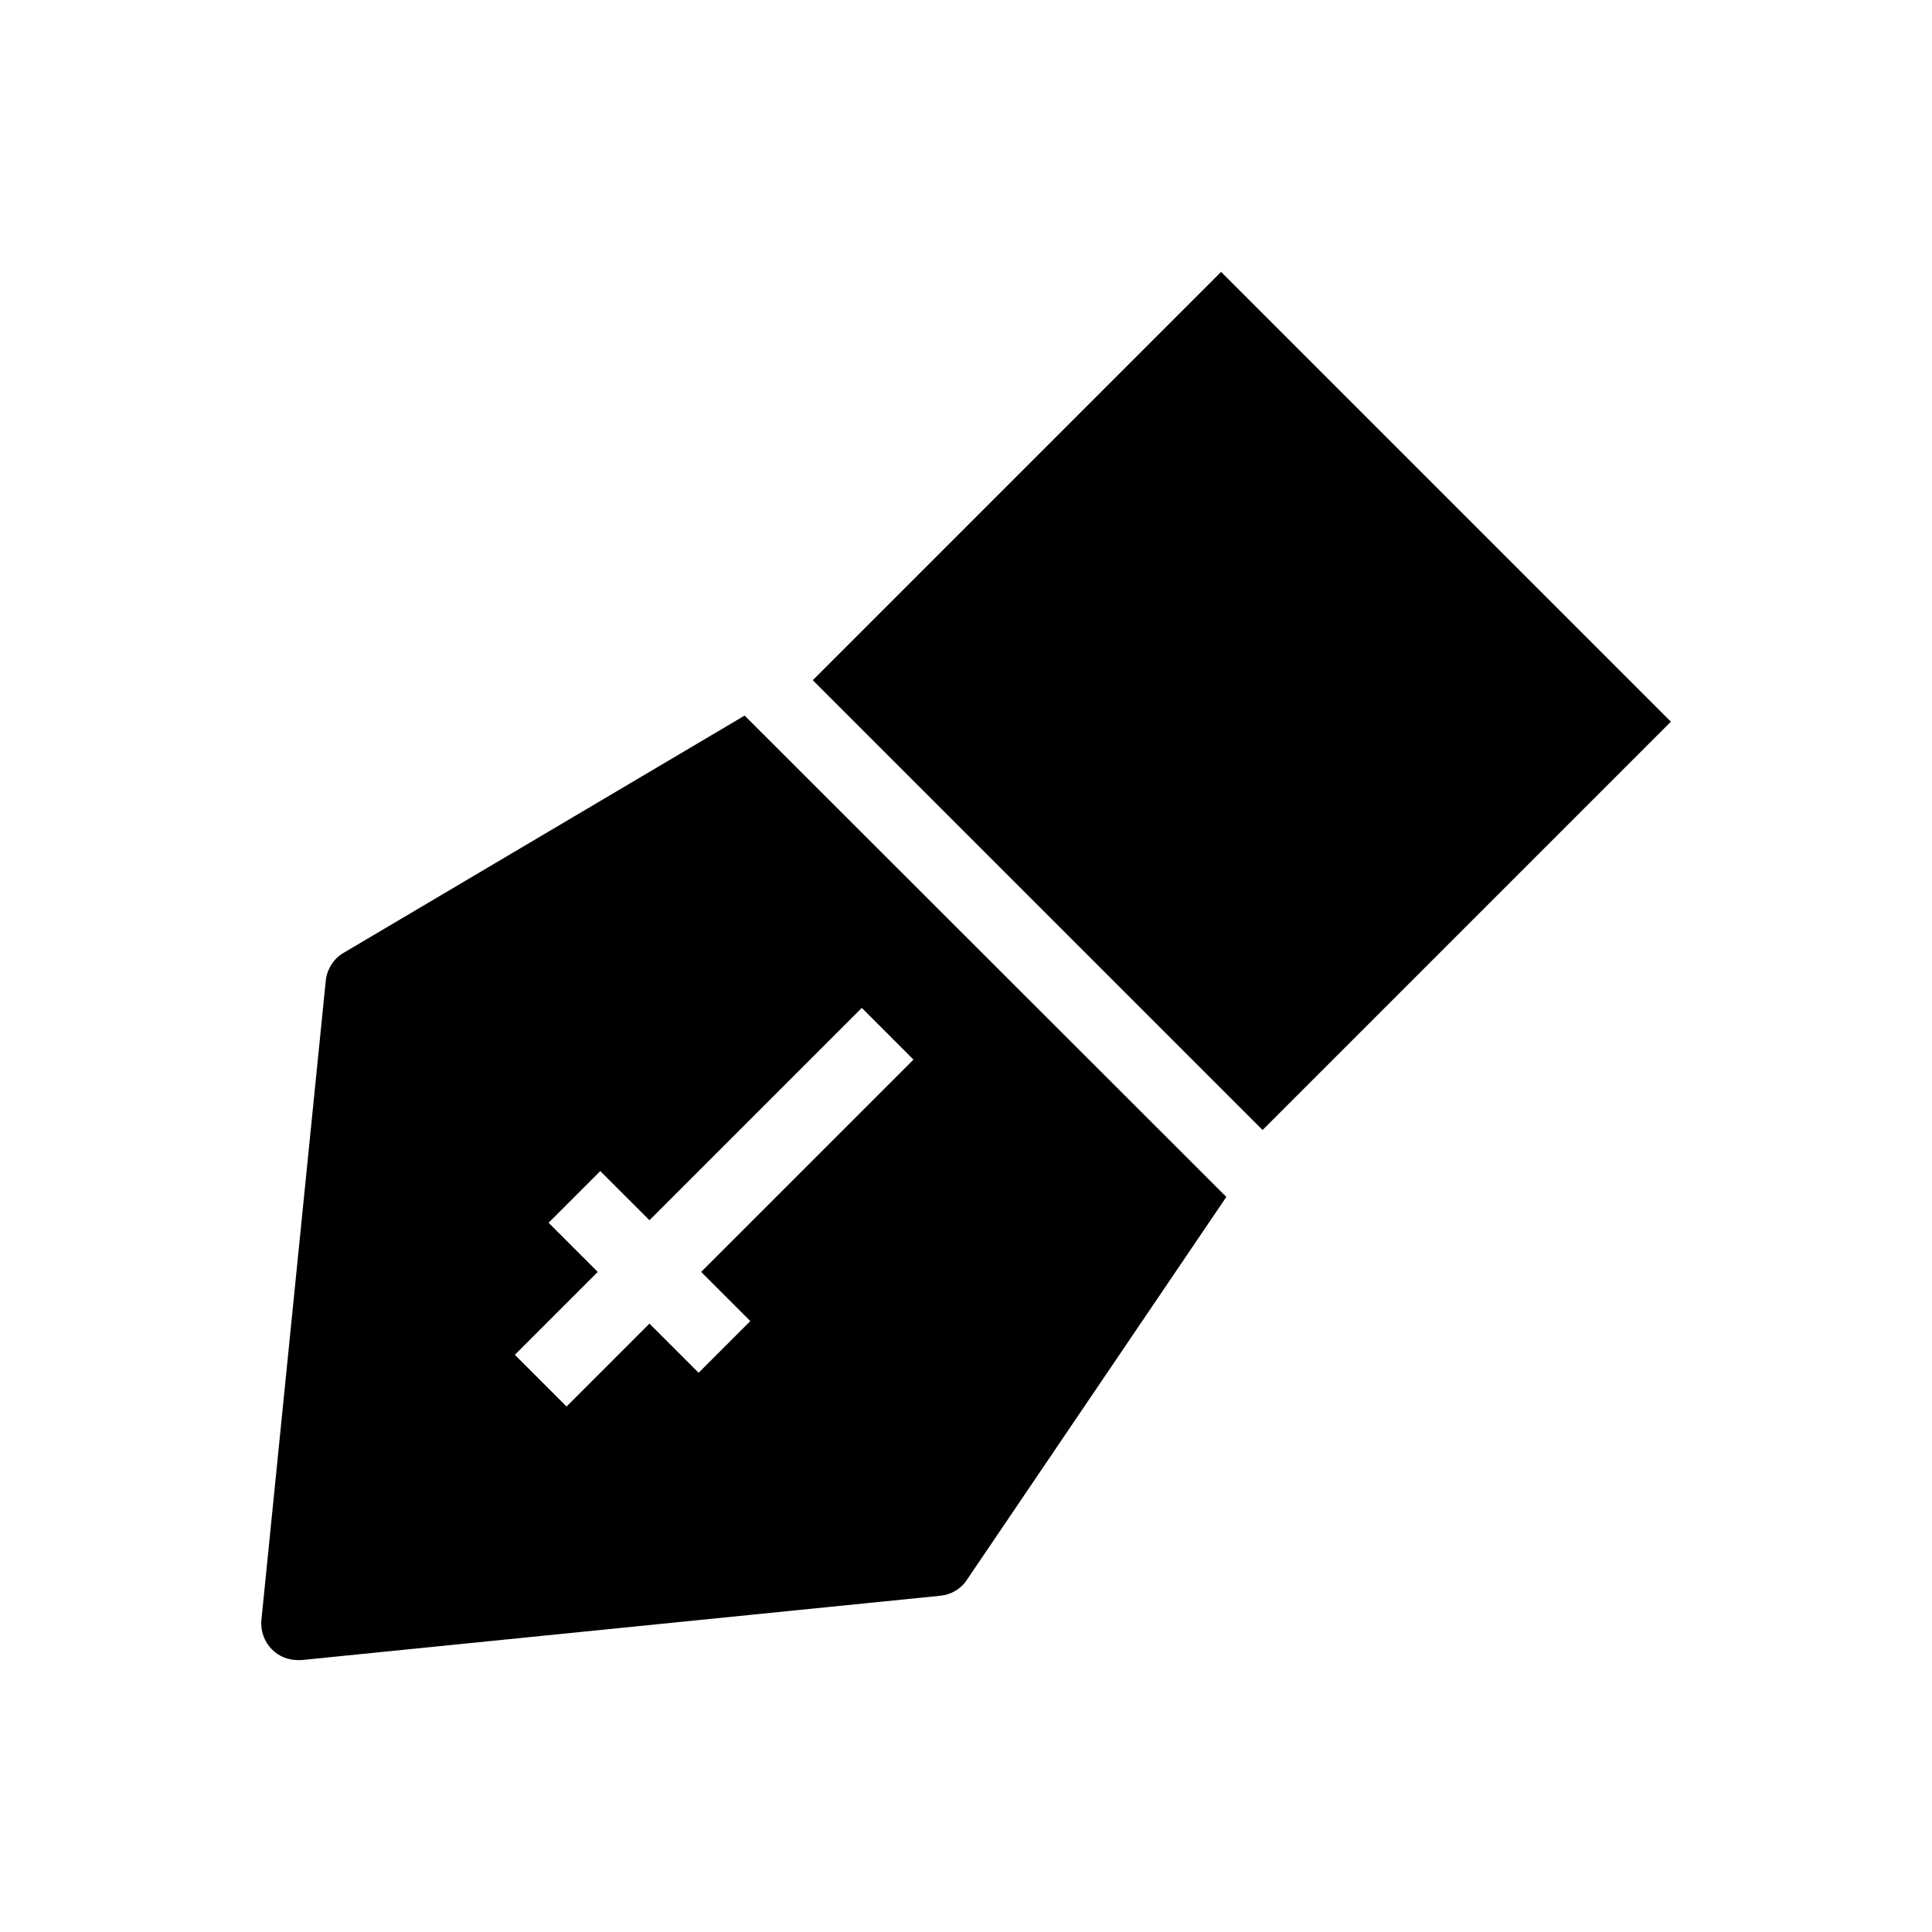 <?xml version="1.0" encoding="UTF-8"?>
<!-- Uploaded to: SVG Repo, www.svgrepo.com, Generator: SVG Repo Mixer Tools -->
<svg fill="#000000" width="800px" height="800px" version="1.1" viewBox="144 144 512 512" xmlns="http://www.w3.org/2000/svg">
 <g>
  <path d="m234.98 396.56c-2.617 1.551-4.359 4.359-4.652 7.363l-17.051 169.36c-0.289 2.906 0.773 5.812 2.809 7.848 1.84 1.84 4.262 2.809 6.879 2.809h0.871l169.36-17.051c2.906-0.289 5.523-1.84 7.074-4.262l68.723-101.43-127.66-127.56zm151.1 28.242-56.273 56.266 13.035 13.031-13.699 13.699-13.035-13.031-21.973 21.973-13.699-13.699 21.973-21.969-13.031-13.027 13.699-13.699 13.031 13.027 56.273-56.27z"/>
  <path d="m359.4 324.26 108.2-108.2 119.2 119.2-108.2 108.2z"/>
 </g>
</svg>